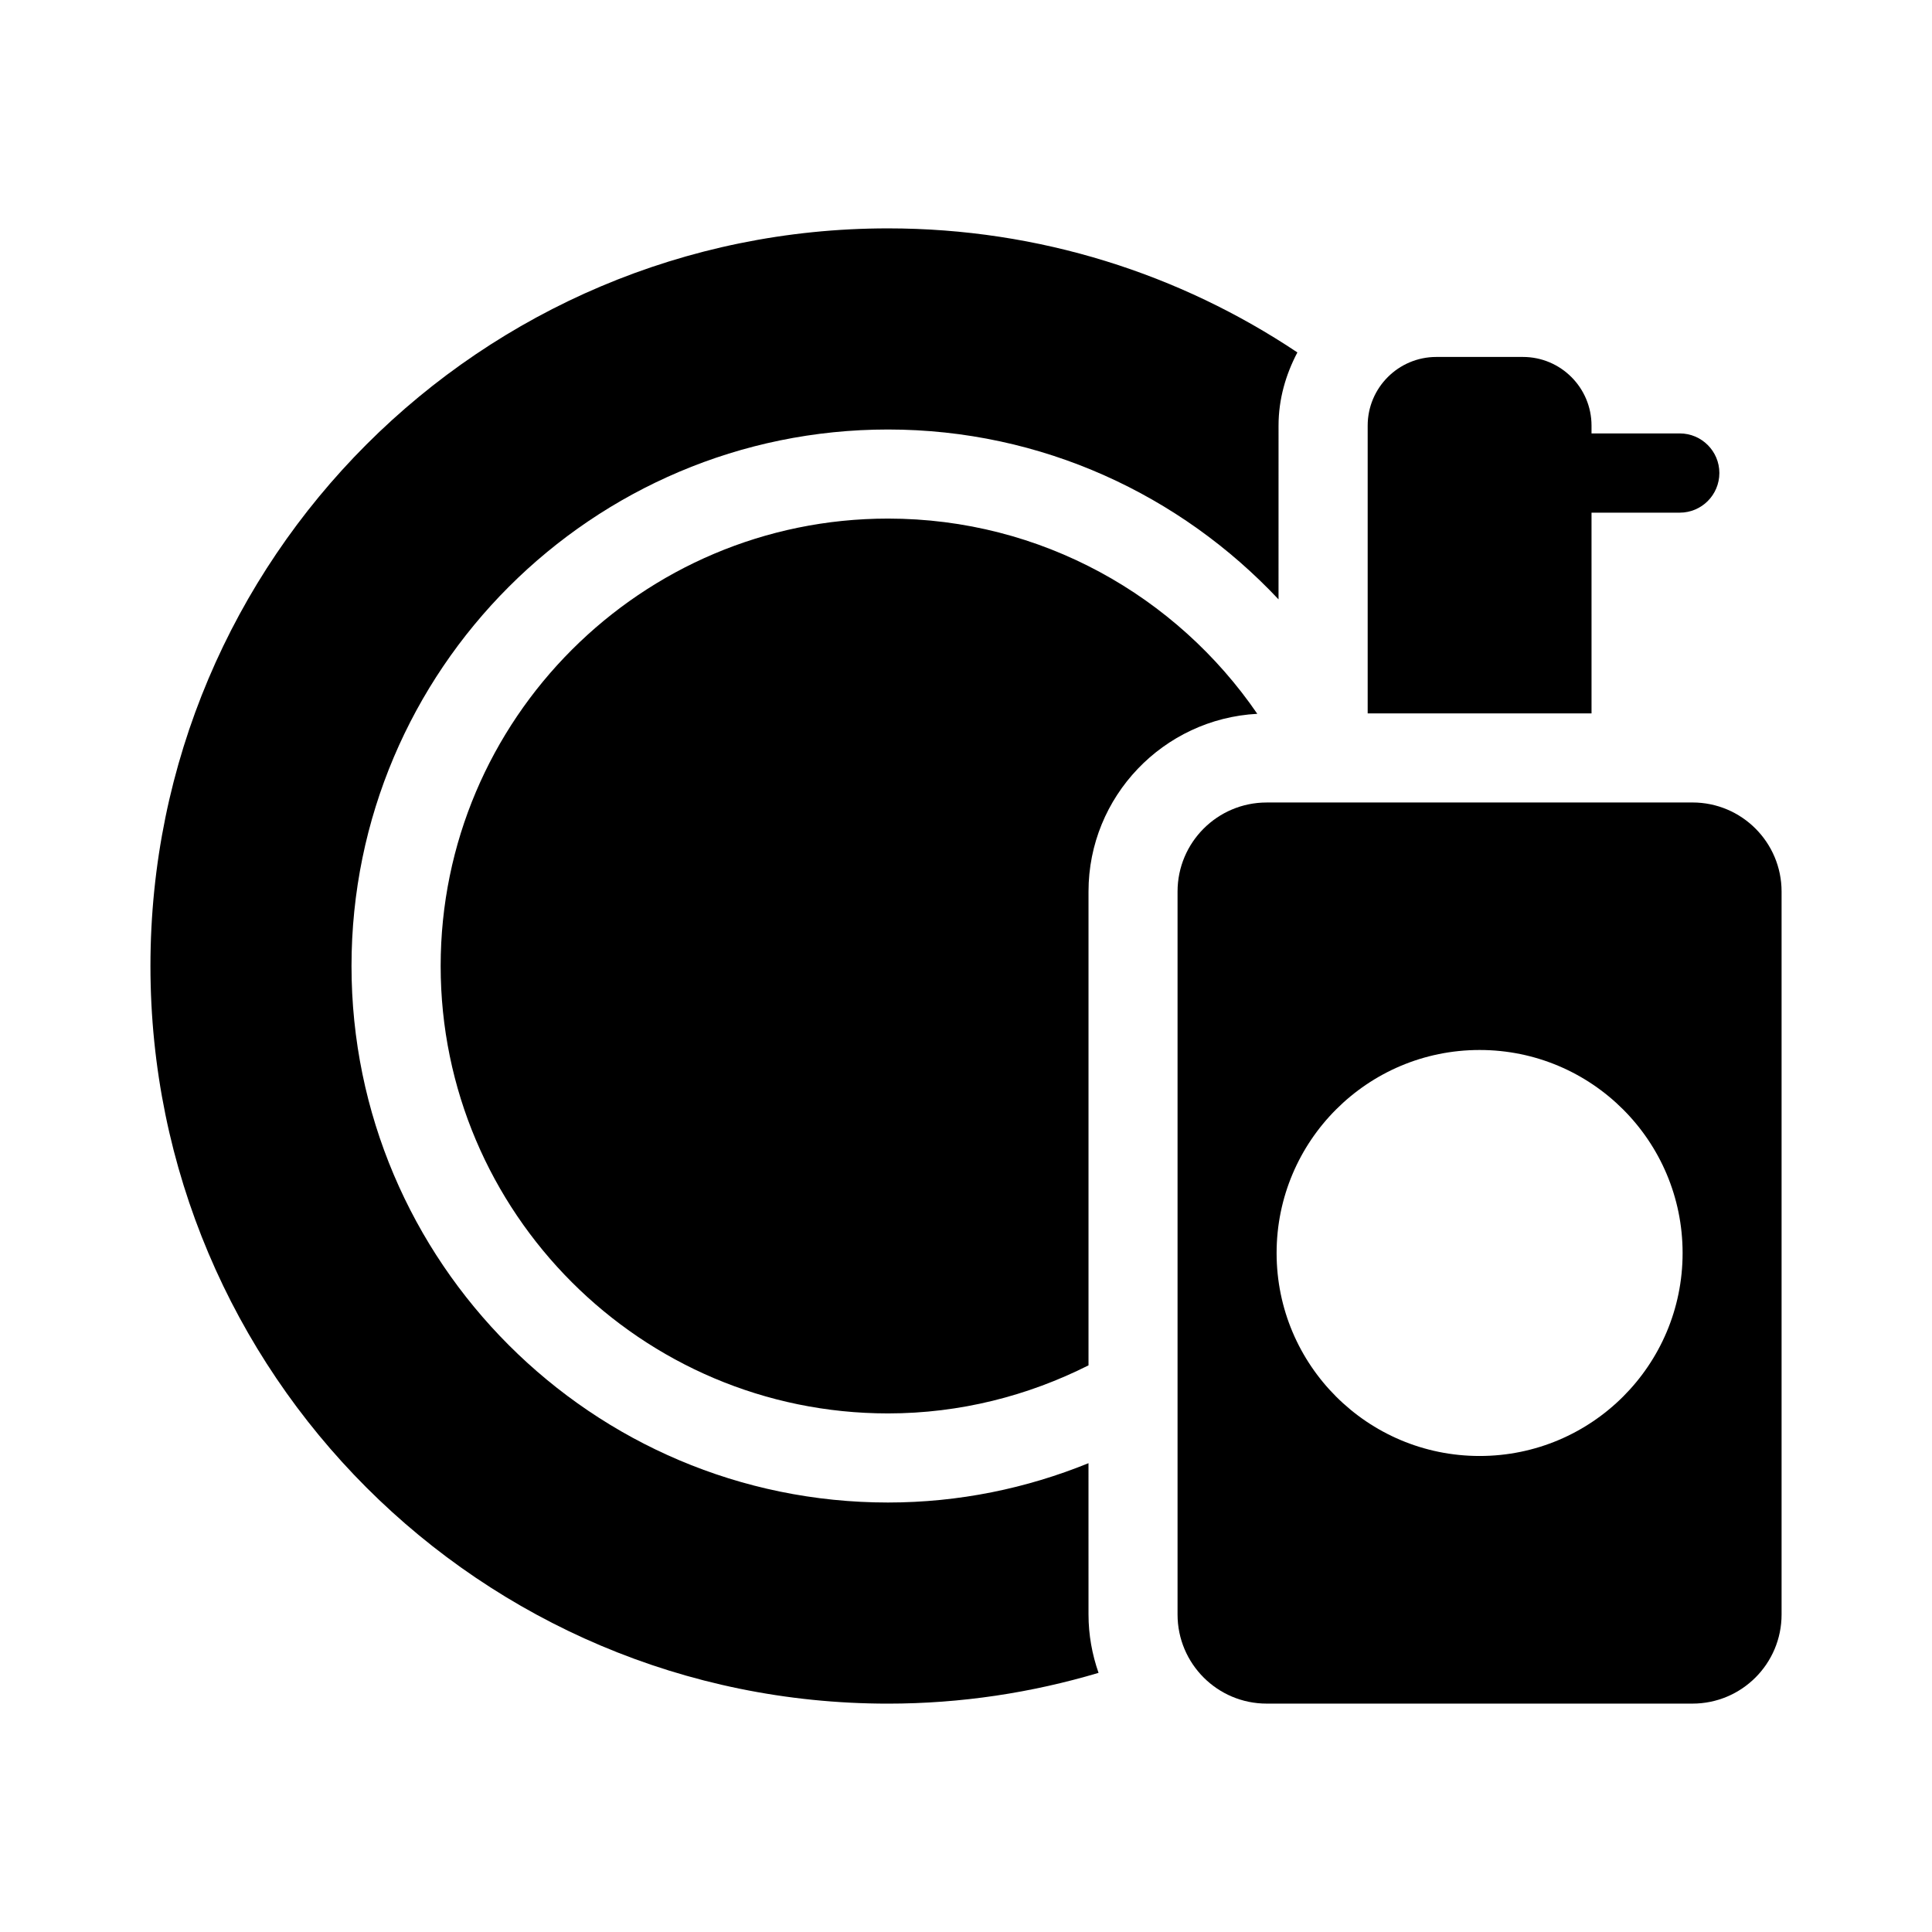 <?xml version="1.0" encoding="UTF-8"?>
<!-- The Best Svg Icon site in the world: iconSvg.co, Visit us! https://iconsvg.co -->
<svg fill="#000000" width="800px" height="800px" version="1.1" viewBox="144 144 512 512" xmlns="http://www.w3.org/2000/svg">
 <g>
  <path d="m592.52 356.67h-112.84c-13.051 0-23.617 10.578-23.617 23.617v191.57c0 13.035 10.562 23.617 23.617 23.617h112.84c13.051 0 23.617-10.578 23.617-23.617v-191.58c0-13.035-10.562-23.613-23.617-23.613zm-56.41 173.18c-29.711 0-53.797-24.074-53.797-53.781 0-29.711 24.09-53.812 53.797-53.812 29.711 0 53.797 24.105 53.797 53.812s-24.086 53.781-53.797 53.781z"/>
  <path d="m432.46 531.76c-16.422 6.676-34.336 10.422-53.137 10.422-78.391 0-142.17-63.812-142.17-142.18 0-78.406 63.777-142.18 142.17-142.18 40.809 0 77.539 17.383 103.5 45.012l0.004-46.039c0-7.039 1.922-13.555 4.992-19.398-31.047-20.75-68.344-32.875-108.49-32.875-107.94 0.004-195.46 87.527-195.46 195.48s87.52 195.48 195.46 195.48c19.398 0 38.102-2.898 55.797-8.156-1.699-4.863-2.66-10.059-2.66-15.461z"/>
  <path d="m379.33 281.43c-65.371 0-118.55 53.199-118.55 118.57s53.184 118.57 118.55 118.57c19.113 0 37.125-4.676 53.137-12.738v-125.56c0-25.191 19.852-45.785 44.73-47.105-21.383-31.207-57.266-51.738-97.867-51.738z"/>
  <path d="m565.77 279.86h23.379c5.809 0 10.5-4.707 10.5-10.516 0-5.777-4.707-10.484-10.5-10.484h-23.379v-2.066c0-10.059-8.156-18.199-18.184-18.199h-22.938c-10.043 0-18.199 8.156-18.199 18.199v76.266h59.324z"/>
 </g>
</svg>